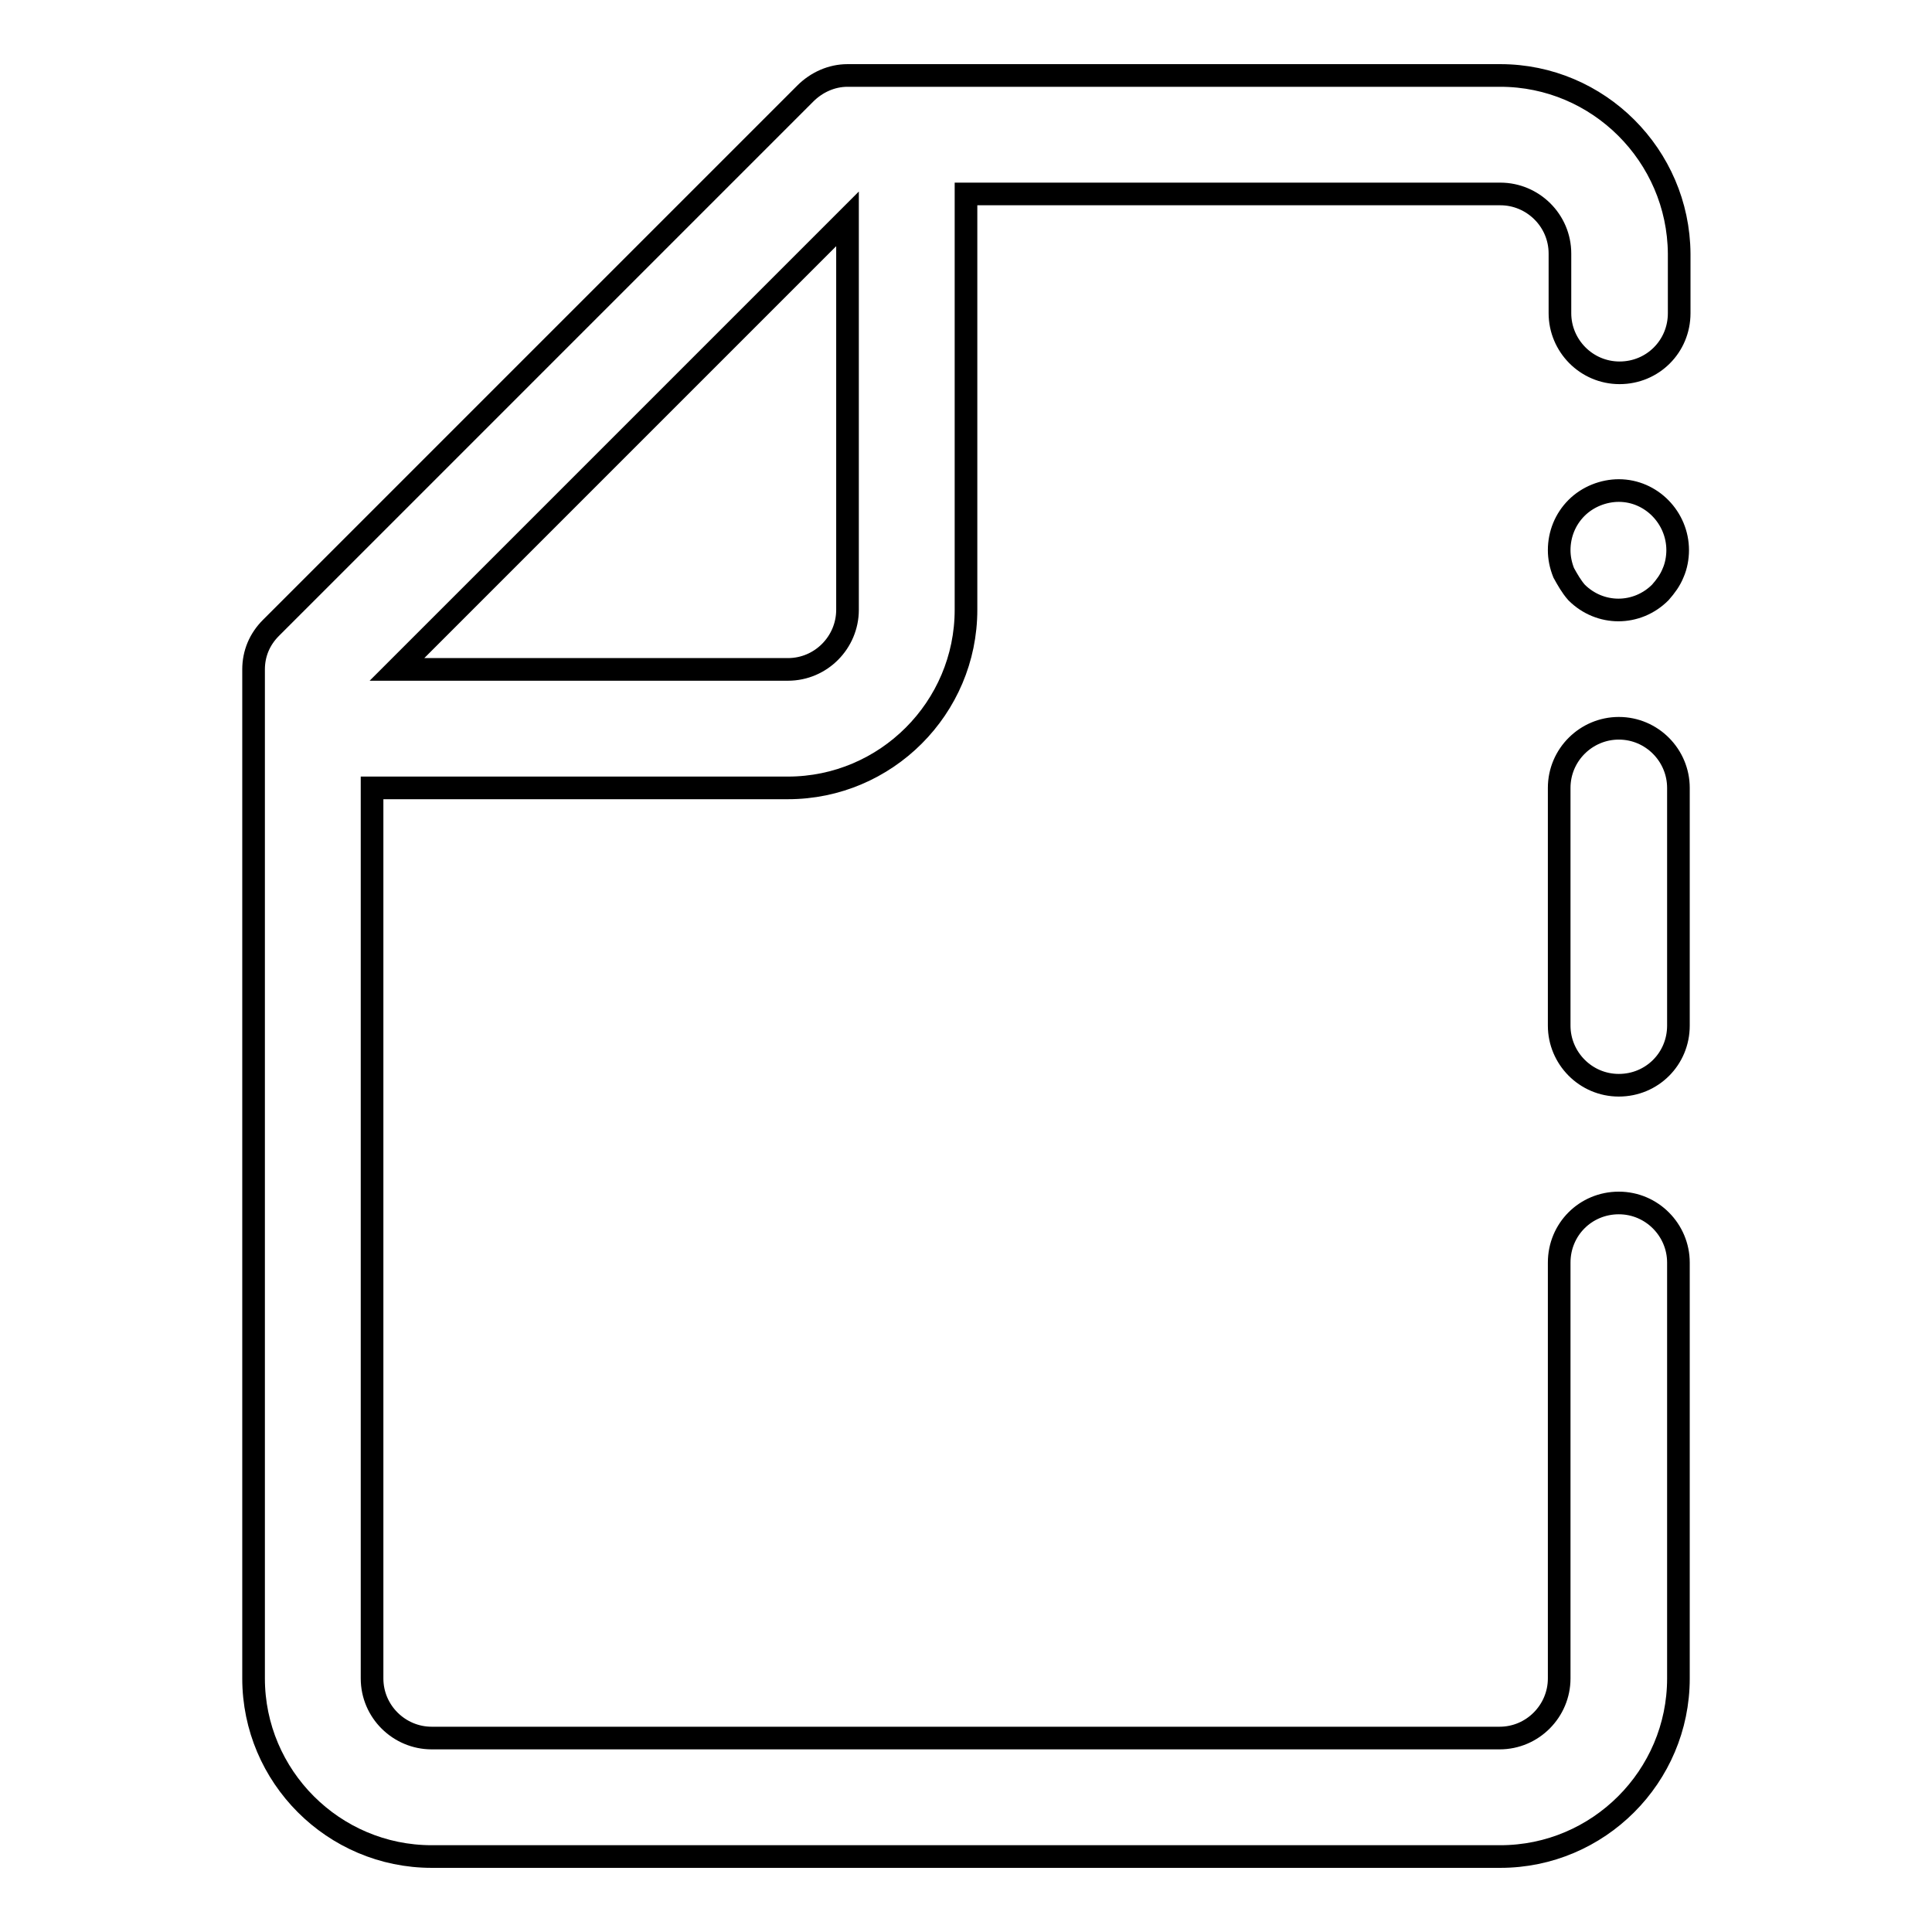 <?xml version="1.0" encoding="utf-8"?>
<!-- Svg Vector Icons : http://www.onlinewebfonts.com/icon -->
<!DOCTYPE svg PUBLIC "-//W3C//DTD SVG 1.1//EN" "http://www.w3.org/Graphics/SVG/1.1/DTD/svg11.dtd">
<svg version="1.1" xmlns="http://www.w3.org/2000/svg" xmlns:xlink="http://www.w3.org/1999/xlink" x="0px" y="0px" viewBox="0 0 256 256" enable-background="new 0 0 256 256" xml:space="preserve">
<g> <path stroke-width="3" fill-opacity="0" stroke="#000000"  d="M214.5,96.5c-4.3,0-7.9,3.5-7.9,7.9v31.5c0,4.3,3.5,7.9,7.9,7.9s7.9-3.5,7.9-7.9v-31.5 C222.4,100.1,218.9,96.5,214.5,96.5z M208.9,67.3c-1.5,1.5-2.3,3.5-2.3,5.6c0,1,0.2,2,0.6,3c0.5,0.9,1,1.8,1.7,2.6 c3.1,3.1,8,3.1,11.1,0c0,0,0,0,0,0c0.7-0.8,1.3-1.6,1.7-2.6c0.4-0.9,0.6-2,0.6-3c0-4.3-3.5-7.9-7.8-7.9 C212.5,65,210.4,65.8,208.9,67.3z"/> <path stroke-width="3" fill-opacity="0" stroke="#000000"  d="M198.8,10h-86.5c-2.1,0-4.1,0.9-5.6,2.4L35.9,83.2c-1.5,1.5-2.3,3.4-2.3,5.5v133.7 c0,13,10.6,23.6,23.6,23.6h141.6c13,0,23.6-10.6,23.6-23.6v-55.1c0-4.3-3.5-7.9-7.9-7.9s-7.9,3.5-7.9,7.9v55.1 c0,4.3-3.5,7.9-7.9,7.9H57.2c-4.3,0-7.9-3.5-7.9-7.9v-118h55.1c13,0,23.6-10.6,23.6-23.6V25.7h70.8c4.3,0,7.9,3.5,7.9,7.9v7.9 c0,4.3,3.5,7.9,7.9,7.9s7.9-3.5,7.9-7.9v-7.9C222.4,20.6,211.8,10,198.8,10z M112.3,80.8c0,4.3-3.5,7.9-7.9,7.9H52.6L112.3,29V80.8 z"/></g>
</svg>